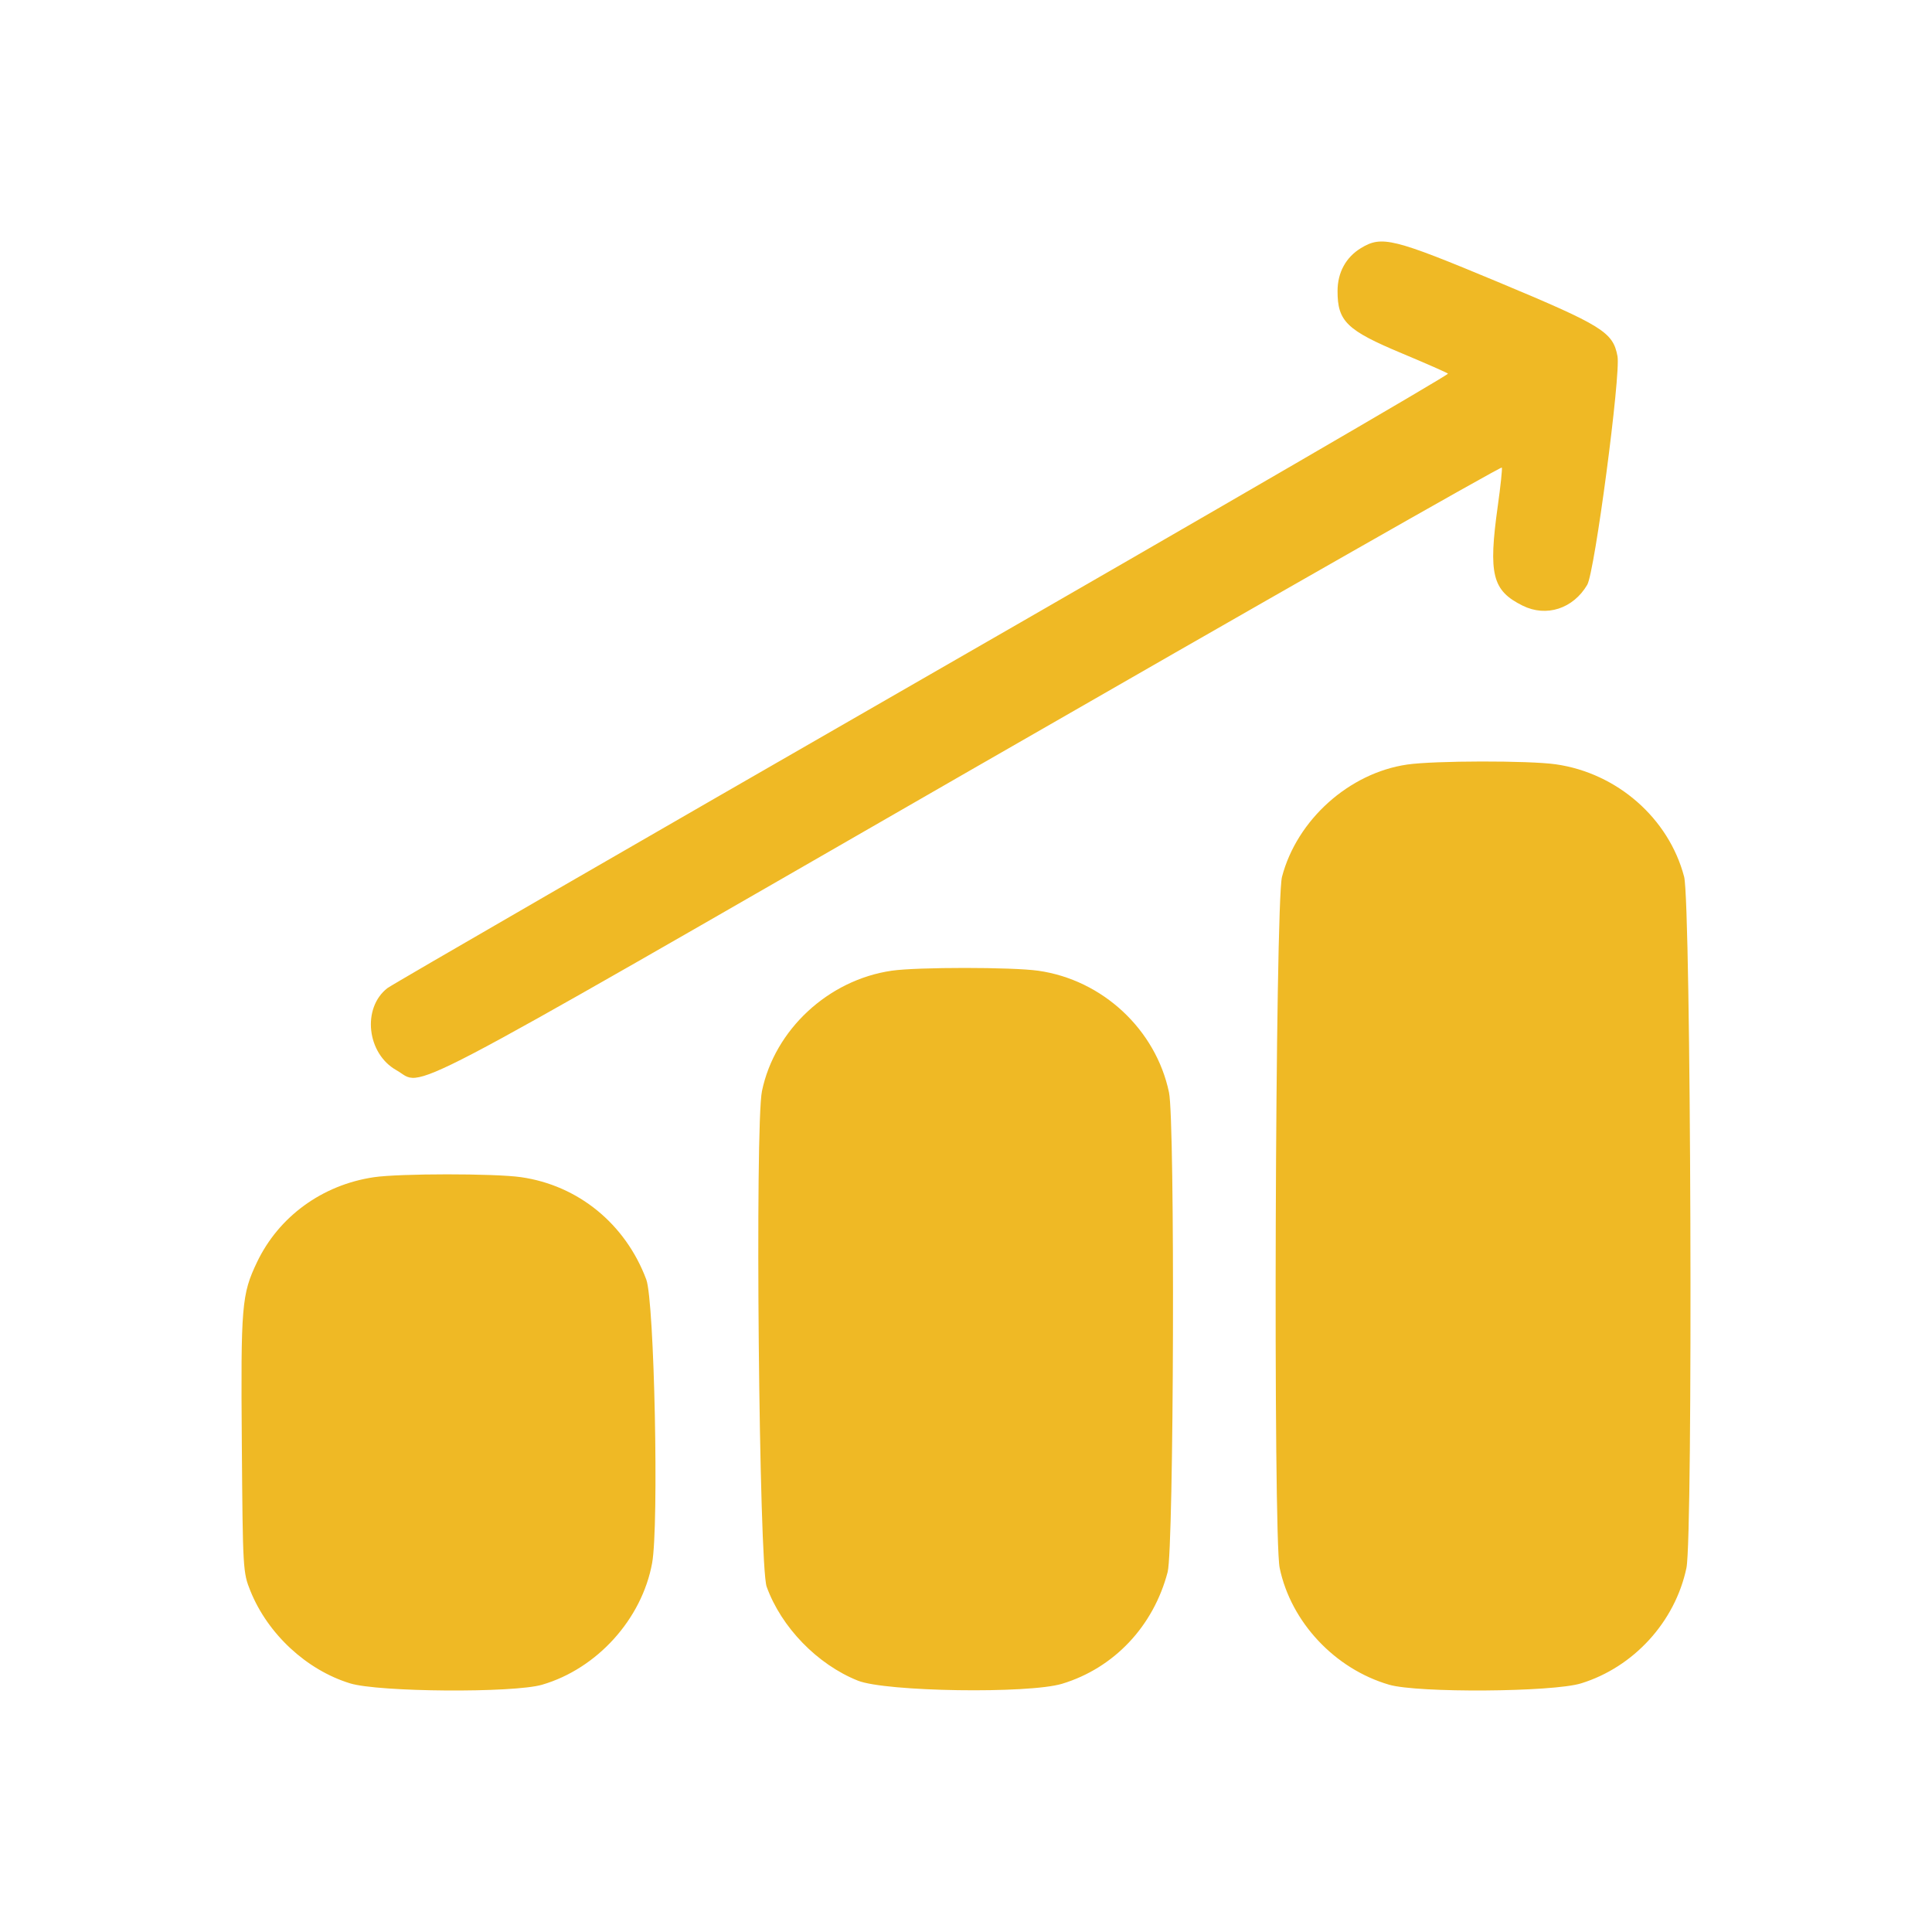 <svg width="48" height="48" viewBox="0 0 48 48" fill="none" xmlns="http://www.w3.org/2000/svg">
<path fill-rule="evenodd" clip-rule="evenodd" d="M33.812 6.164C33.438 6.392 33.231 6.771 33.231 7.232C33.23 7.984 33.462 8.207 34.828 8.778C35.43 9.03 35.946 9.257 35.975 9.283C36.005 9.309 30.133 12.72 22.926 16.862C15.72 21.005 9.735 24.464 9.626 24.549C8.989 25.042 9.113 26.177 9.849 26.589C10.562 26.989 9.5 27.544 24.076 19.156C31.343 14.975 37.299 11.582 37.313 11.616C37.326 11.651 37.281 12.08 37.212 12.571C36.974 14.273 37.074 14.673 37.831 15.048C38.419 15.339 39.087 15.123 39.435 14.528C39.621 14.21 40.271 9.299 40.186 8.849C40.074 8.251 39.817 8.091 37.217 7.006C34.606 5.917 34.331 5.849 33.812 6.164ZM34.961 18.995C33.52 19.204 32.222 20.368 31.851 21.784C31.681 22.433 31.628 38.164 31.793 38.955C32.073 40.299 33.162 41.462 34.511 41.856C35.22 42.064 38.575 42.041 39.281 41.823C40.588 41.42 41.617 40.294 41.899 38.955C42.065 38.169 42.012 22.436 41.842 21.784C41.461 20.331 40.179 19.207 38.654 18.989C37.982 18.893 35.635 18.897 34.961 18.995ZM22.154 24.117C20.581 24.345 19.248 25.581 18.931 27.107C18.754 27.955 18.857 38.893 19.047 39.42C19.41 40.428 20.307 41.353 21.313 41.755C22.004 42.031 25.557 42.085 26.39 41.832C27.678 41.441 28.658 40.403 29.01 39.056C29.165 38.462 29.195 27.868 29.044 27.143C28.717 25.579 27.393 24.345 25.798 24.118C25.15 24.025 22.789 24.025 22.154 24.117ZM9.286 29.248C8.005 29.439 6.926 30.225 6.384 31.361C6.004 32.159 5.981 32.432 6.008 35.867C6.032 39.001 6.036 39.068 6.221 39.526C6.653 40.597 7.615 41.489 8.696 41.822C9.405 42.041 12.758 42.065 13.47 41.856C14.835 41.457 15.948 40.225 16.202 38.833C16.373 37.891 16.259 32.326 16.056 31.787C15.538 30.406 14.365 29.449 12.942 29.246C12.281 29.152 9.923 29.153 9.286 29.248Z" fill="#EFB925"/>
</svg>
